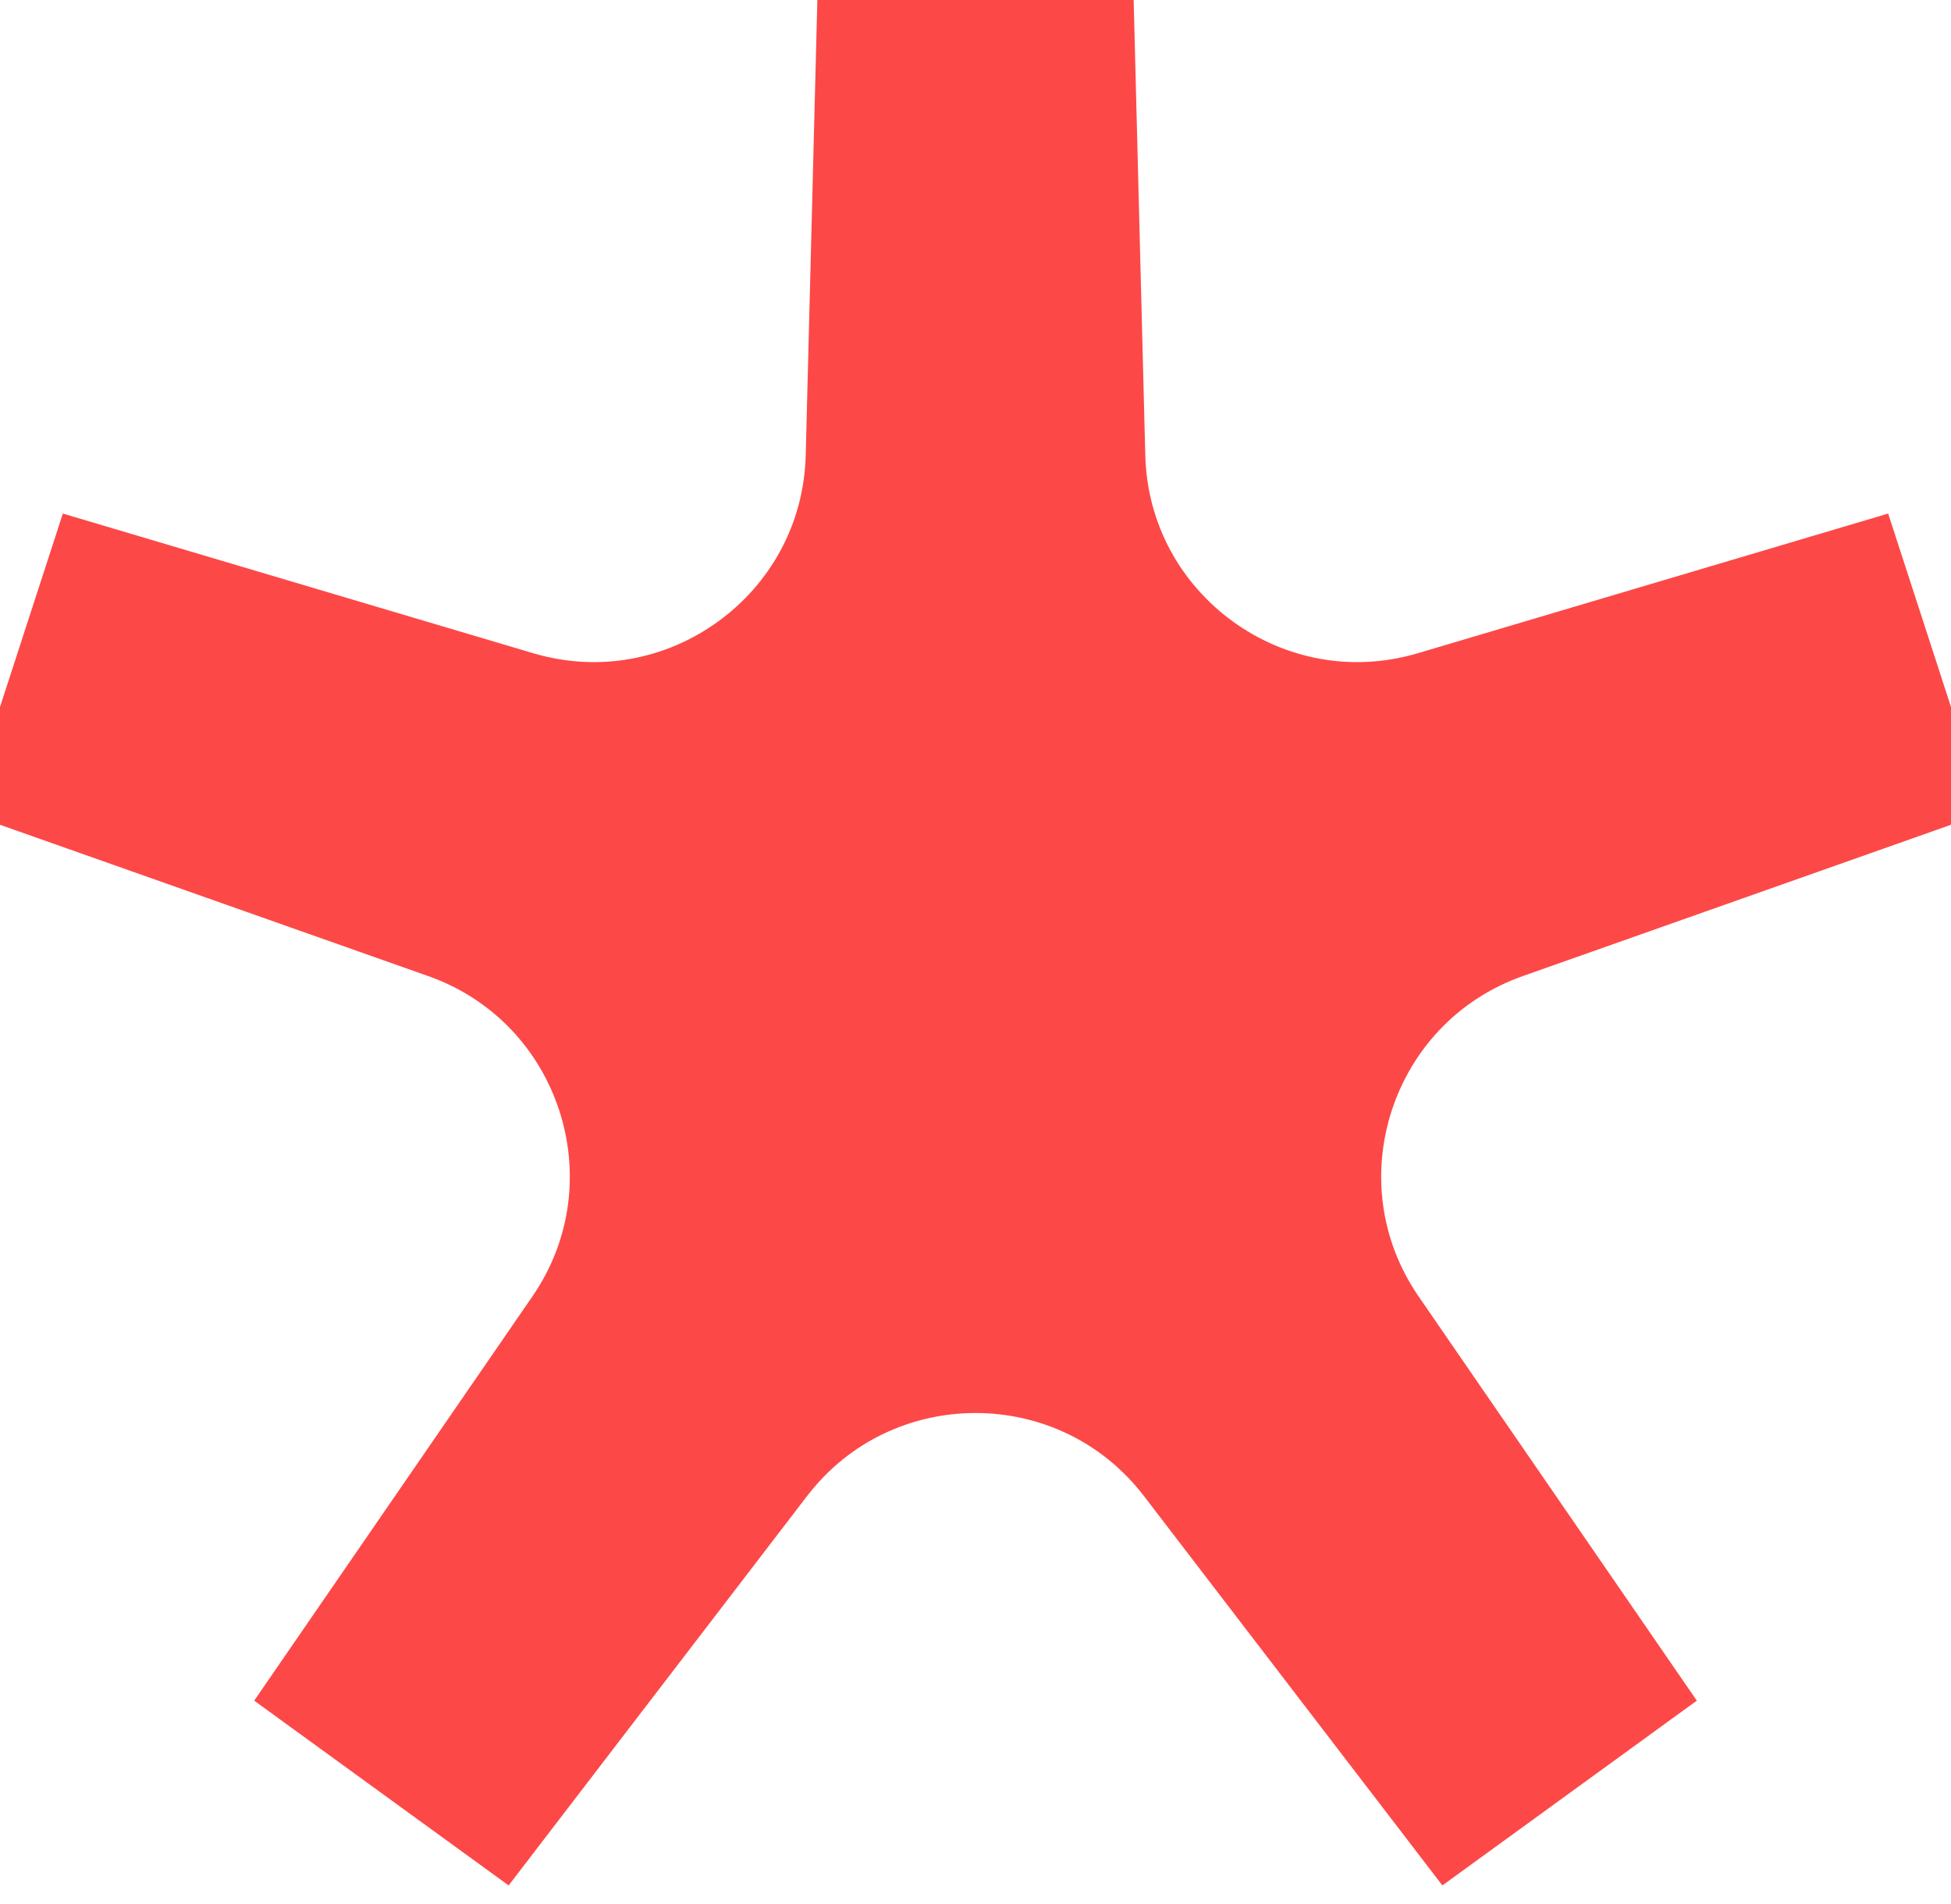 <svg width="42" height="41" viewBox="0 0 42 41" fill="none" xmlns="http://www.w3.org/2000/svg">
<path d="M40.592 16.436L39.533 13.176L31.014 15.706C27.048 16.883 23.046 13.976 22.941 9.841L22.714 0.956L19.286 0.956L19.059 9.841C18.954 13.976 14.952 16.883 10.986 15.706L2.467 13.176L1.408 16.436L9.787 19.397C13.687 20.776 15.216 25.48 12.871 28.887L7.832 36.209L10.605 38.223L16.011 31.169C18.527 27.886 23.473 27.886 25.989 31.169L31.395 38.223L34.168 36.209L29.129 28.887C26.785 25.48 28.313 20.776 32.213 19.397L40.592 16.436Z" fill="#FD4848" stroke="#FD4848" stroke-width="3.429"/>
</svg>
